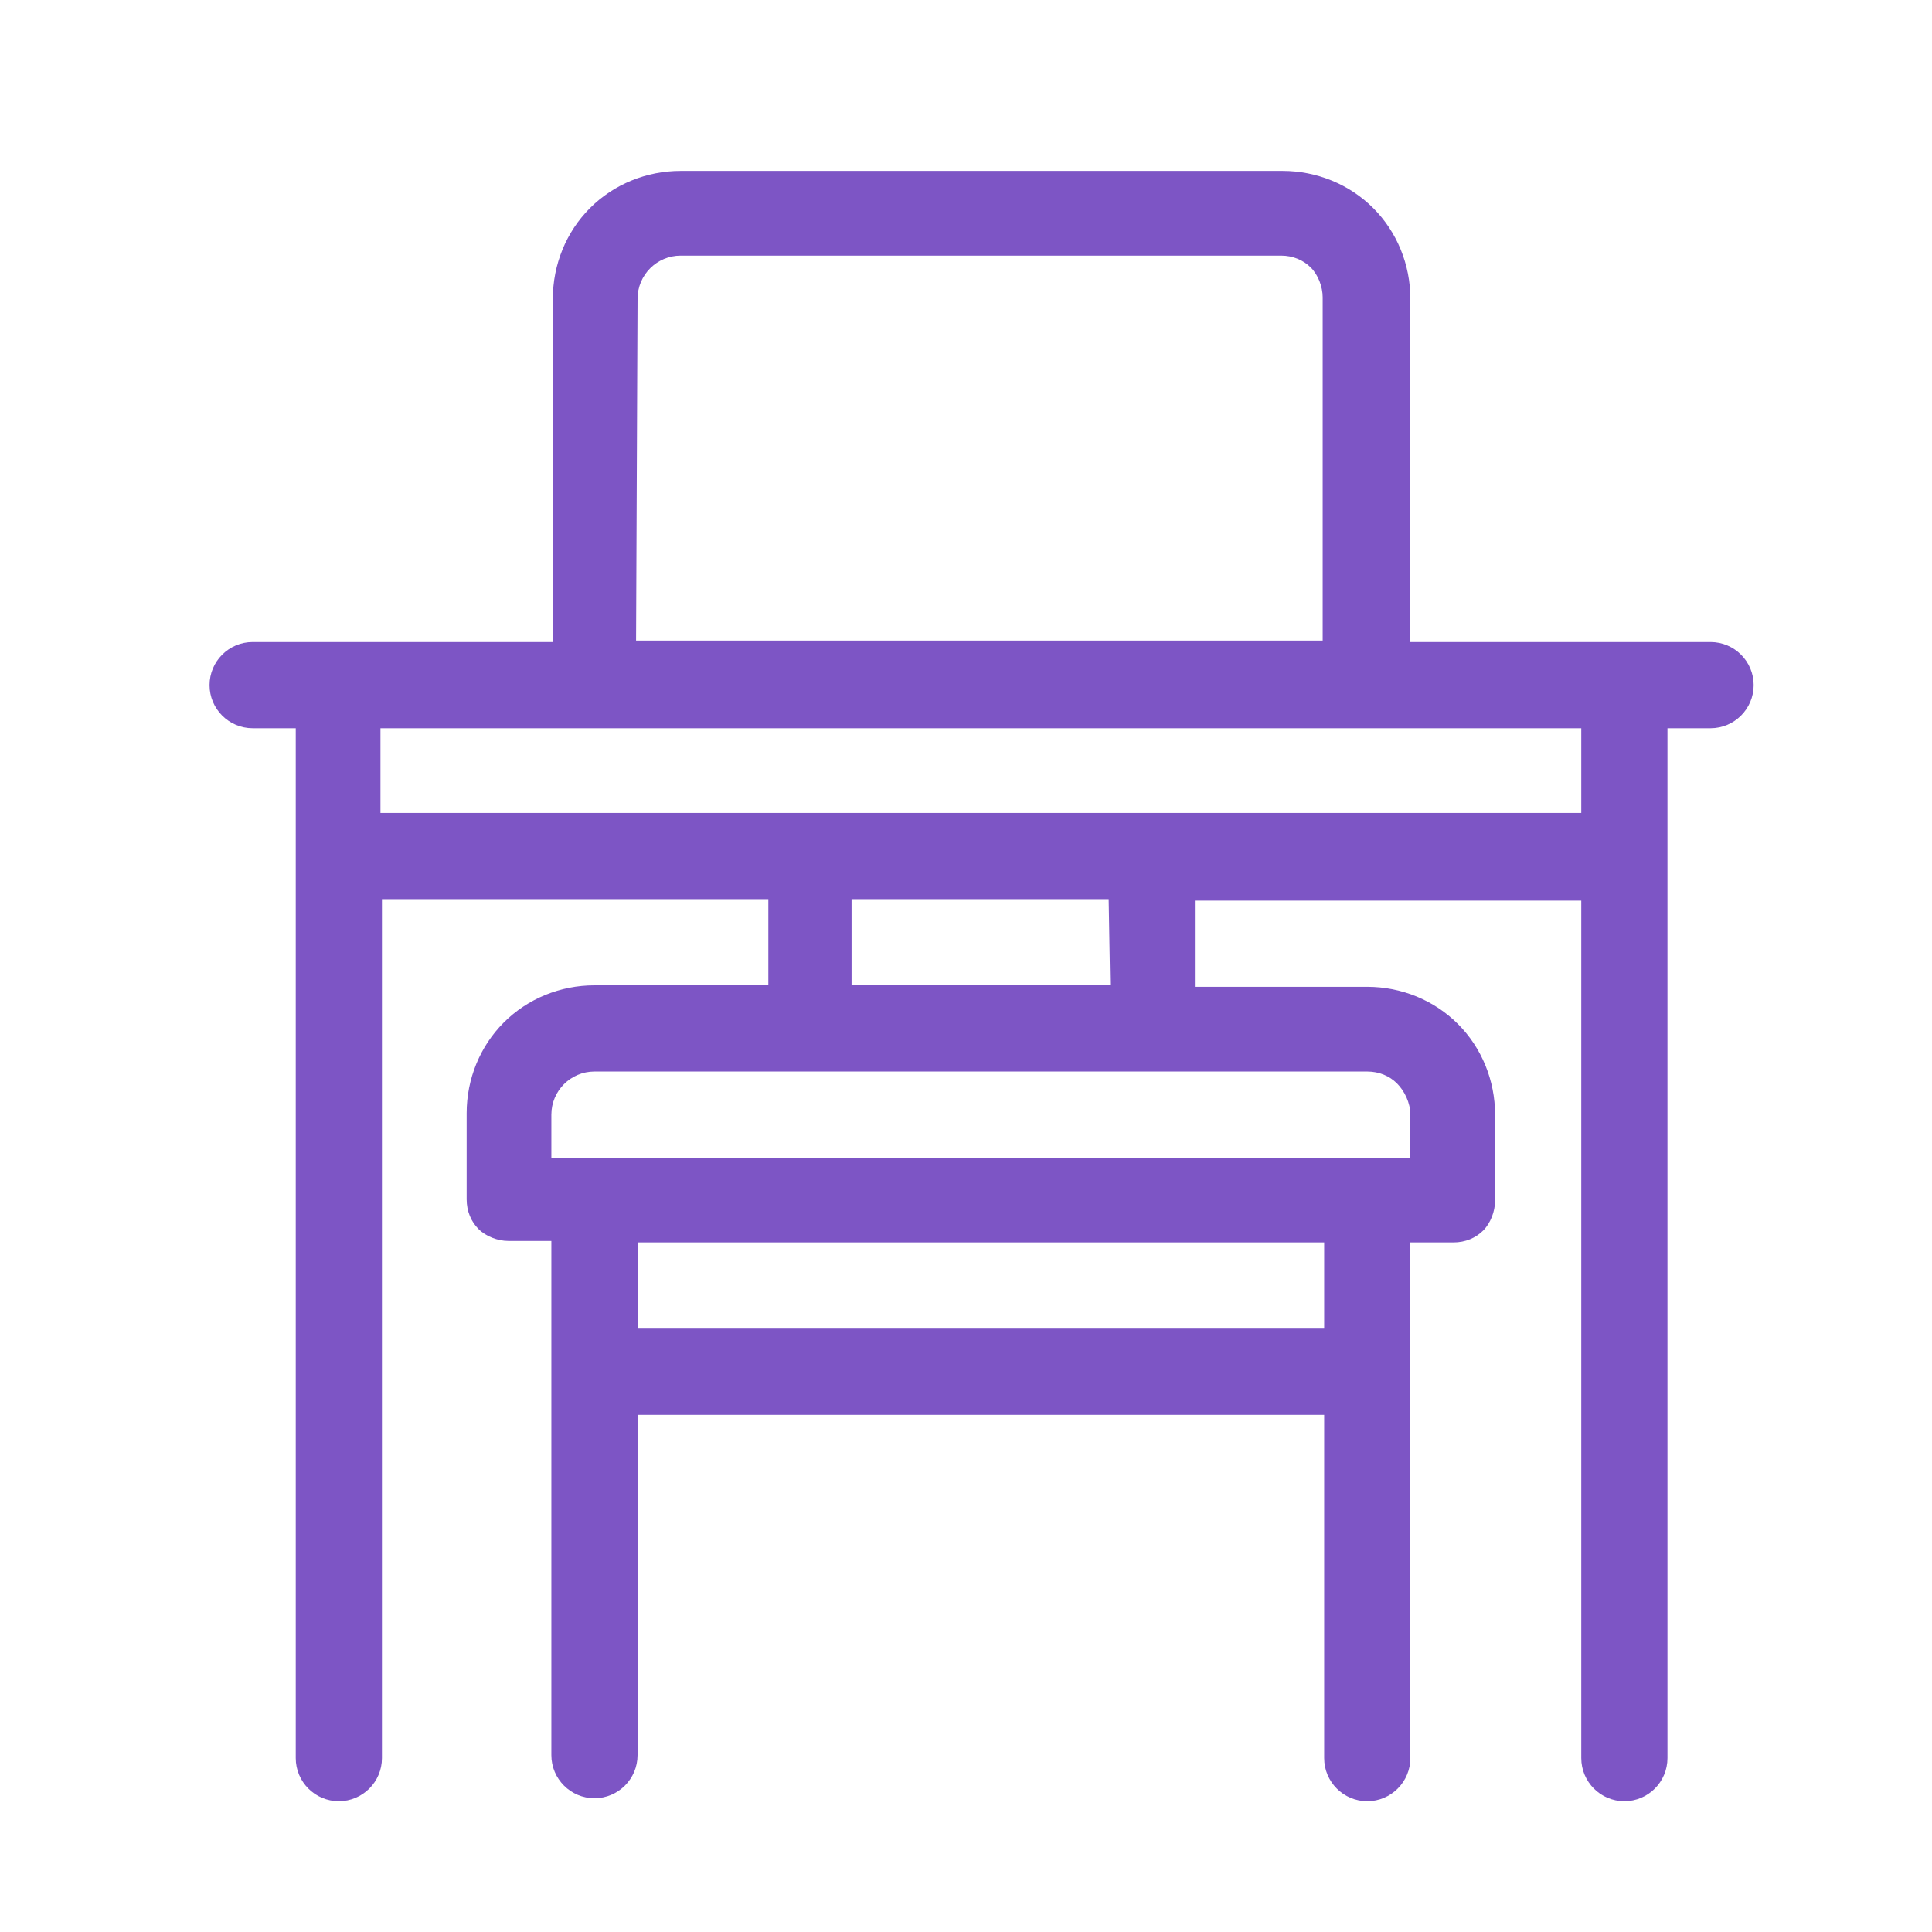 <?xml version="1.0" encoding="utf-8"?>
<!-- Generator: Adobe Illustrator 26.0.1, SVG Export Plug-In . SVG Version: 6.00 Build 0)  -->
<svg version="1.1" id="Layer_1" xmlns="http://www.w3.org/2000/svg" xmlns:xlink="http://www.w3.org/1999/xlink" x="0px" y="0px"
	 viewBox="0 0 130 130" style="enable-background:new 0 0 130 130;" xml:space="preserve">
<style type="text/css">
	.st0{fill:#7D55C5;}
</style>
<path class="st0" d="M115.1,43.2H94.9V20.1c0-2.3-0.9-4.5-2.5-6.1c-1.6-1.6-3.8-2.5-6.1-2.5H45.8c-2.3,0-4.5,0.9-6.1,2.5
	c-1.6,1.6-2.5,3.8-2.5,6.1v23.1l-20.2,0c-1.6,0-2.9,1.3-2.9,2.9c0,1.6,1.3,2.9,2.9,2.9h2.9v69.3c0,1.6,1.3,2.9,2.9,2.9
	s2.9-1.3,2.9-2.9V60.5h26v5.8H40c-2.3,0-4.5,0.9-6.1,2.5c-1.6,1.6-2.5,3.8-2.5,6.1v5.8c0,0.8,0.3,1.5,0.8,2c0.5,0.5,1.3,0.8,2,0.8
	h2.9l0,34.6c0,1.6,1.3,2.9,2.9,2.9c1.6,0,2.9-1.3,2.9-2.9V95.2h46.2v23.1c0,1.6,1.3,2.9,2.9,2.9c1.6,0,2.9-1.3,2.9-2.9V83.6h2.9h0
	c0.8,0,1.5-0.3,2-0.8s0.8-1.3,0.8-2V75c0-2.3-0.9-4.5-2.5-6.1c-1.6-1.6-3.8-2.5-6.1-2.5H80.4v-5.8h26v57.7c0,1.6,1.3,2.9,2.9,2.9
	s2.9-1.3,2.9-2.9V49h2.9h0c1.6,0,2.9-1.3,2.9-2.9C118,44.5,116.7,43.2,115.1,43.2L115.1,43.2z M42.9,20.1c0-1.6,1.3-2.9,2.9-2.9
	h40.4c0.8,0,1.5,0.3,2,0.8c0.5,0.5,0.8,1.3,0.8,2v23.1l-46.2,0L42.9,20.1z M89.1,89.4H42.9v-5.8h46.2V89.4z M94.9,75v2.9H37.1V75
	c0-1.6,1.3-2.9,2.9-2.9h52c0.8,0,1.5,0.3,2,0.8S94.9,74.2,94.9,75L94.9,75z M74.7,66.3H57.3v-5.8h17.3L74.7,66.3z M106.4,54.7H25.6
	V49h80.8V54.7z"/>
</svg>
